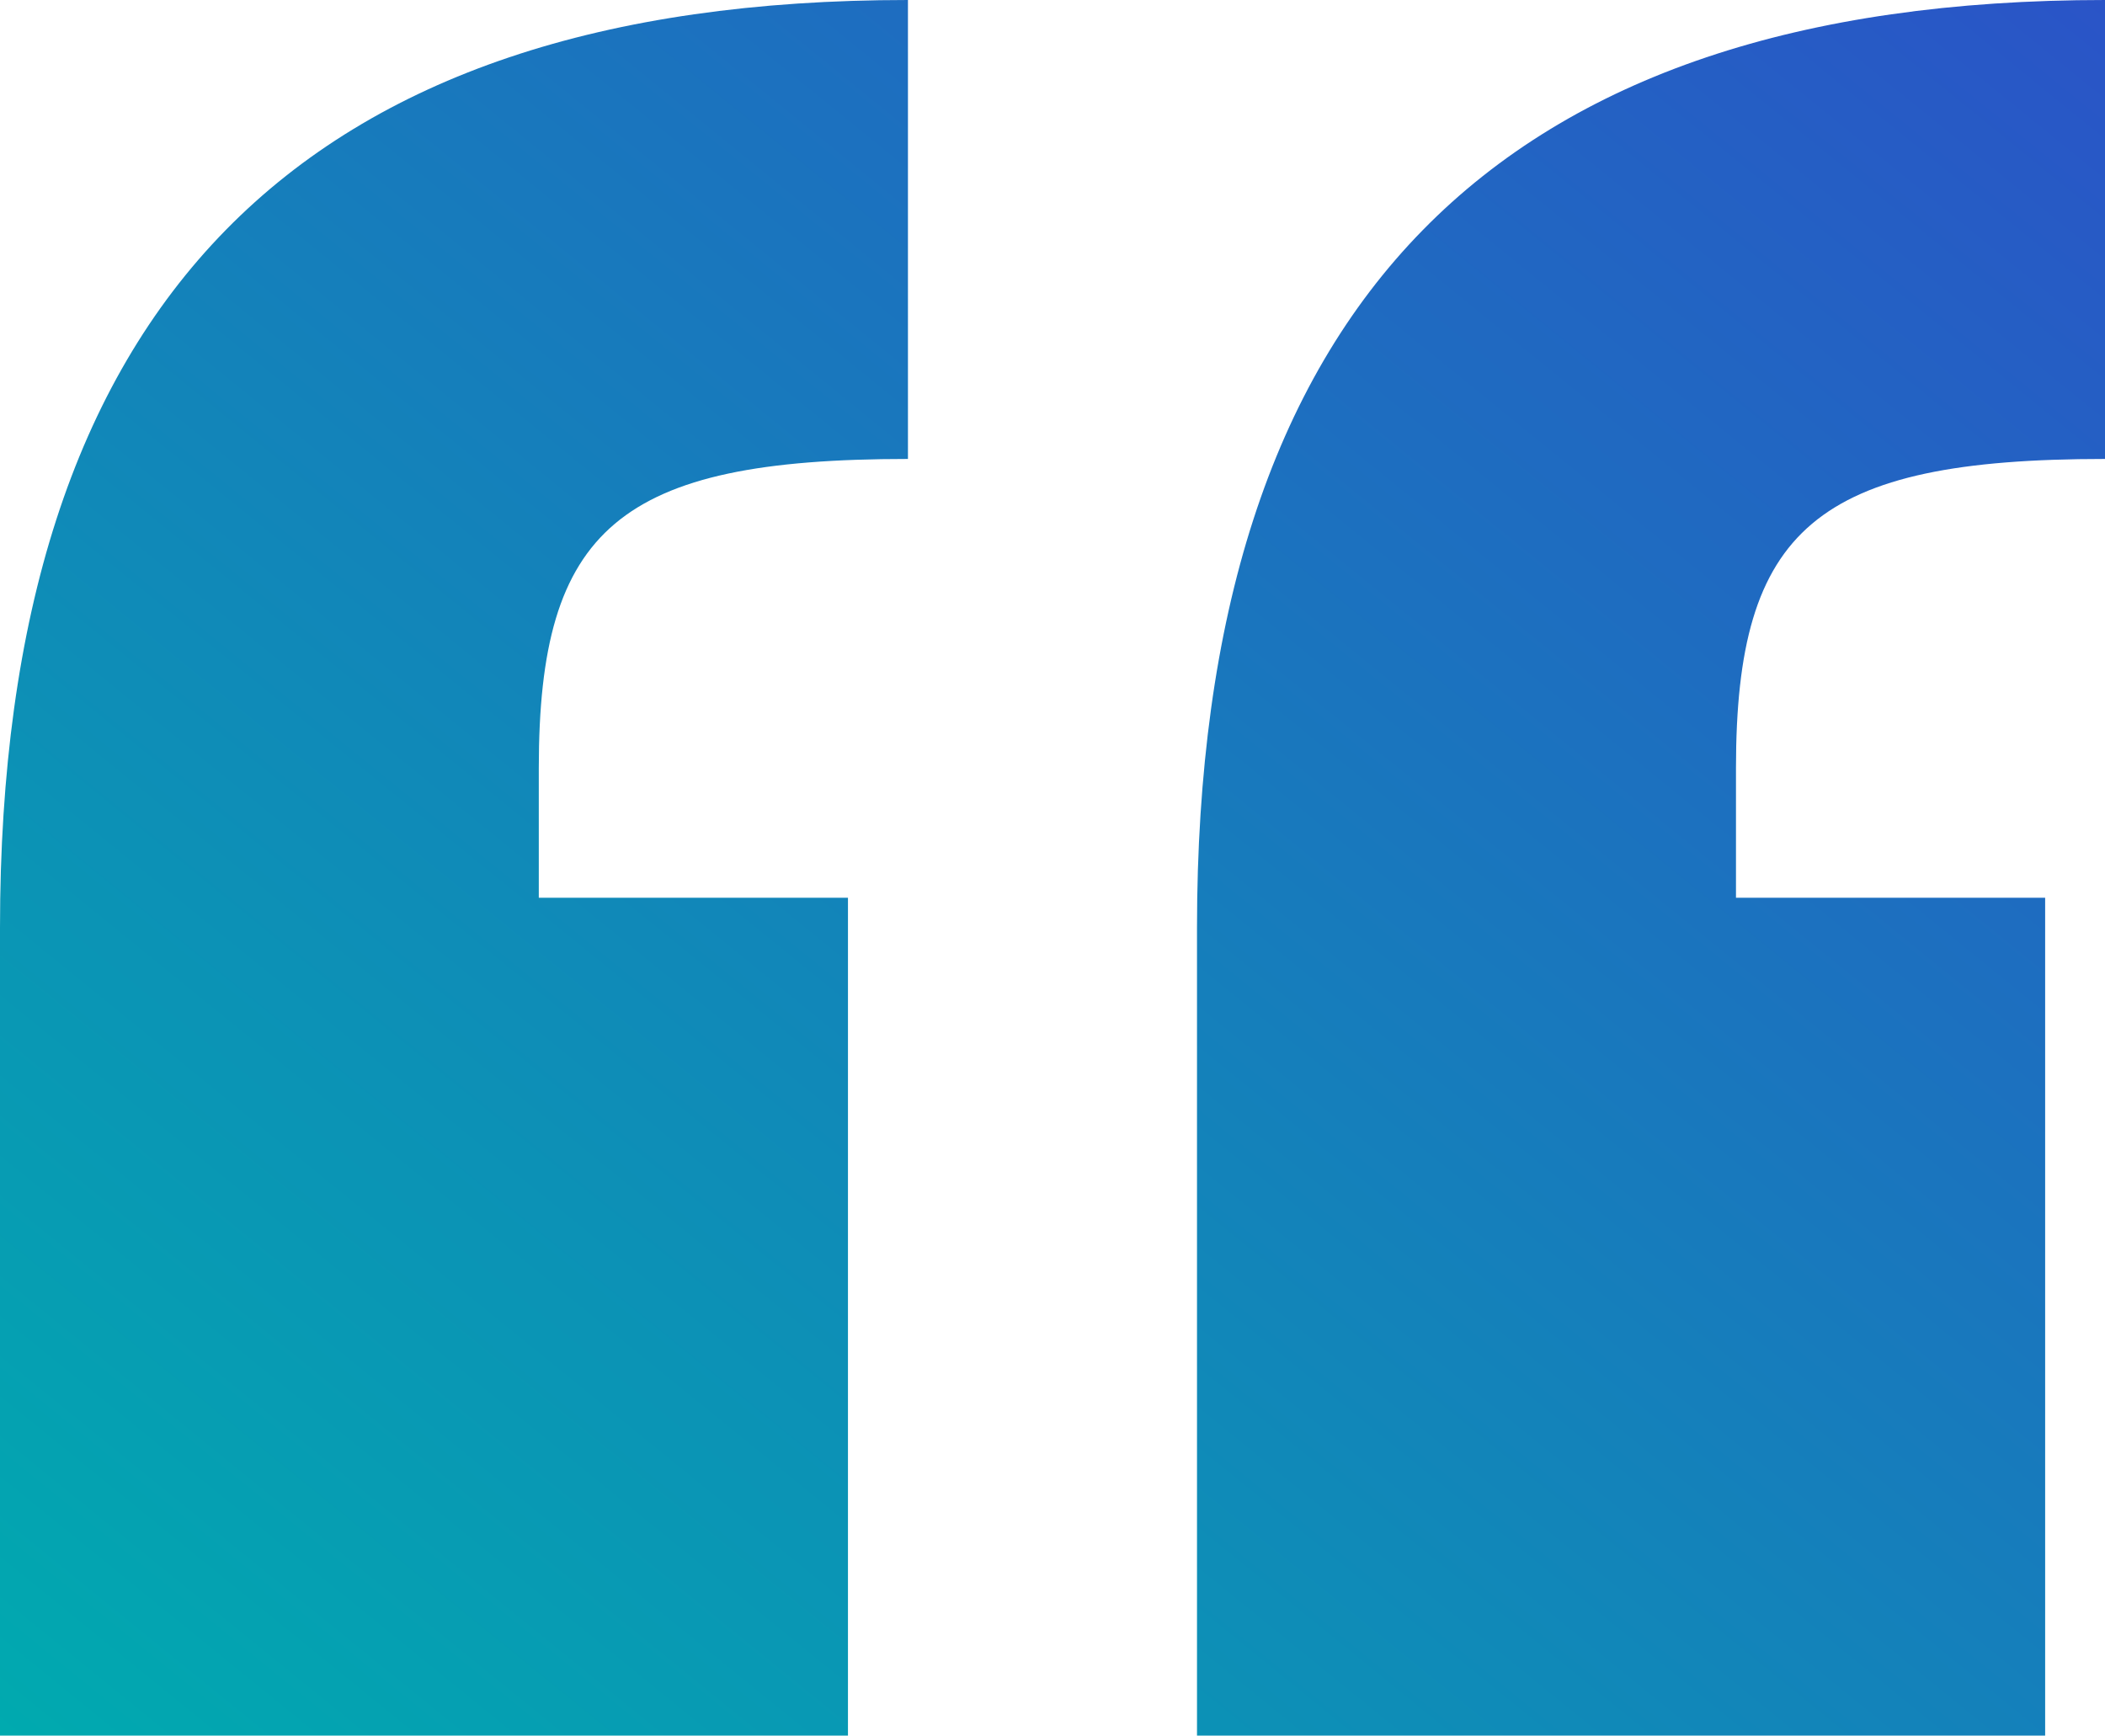 <svg xmlns="http://www.w3.org/2000/svg" xmlns:xlink="http://www.w3.org/1999/xlink" width="45.617" height="37.618" viewBox="0 0 45.617 37.618">
  <defs>
    <linearGradient id="linear-gradient" y1="1" x2="1" gradientUnits="objectBoundingBox">
      <stop offset="0" stop-color="#00aaaf"/>
      <stop offset="1" stop-color="#2a54c7"/>
    </linearGradient>
  </defs>
  <path id="ic-quote" d="M24.136,51V32.841h-6.7V30.031c0-5.189,1.73-6.7,8-6.7V13.384C12.246,13.384,5.76,19.978,5.76,33.49V51ZM50.08,51V32.841h-6.7V30.031c0-5.189,1.73-6.7,8-6.7V13.384C38.189,13.384,31.7,19.978,31.7,33.49V51Z" transform="translate(-5.76 -13.384)" fill="url(#linear-gradient)"/>
</svg>
